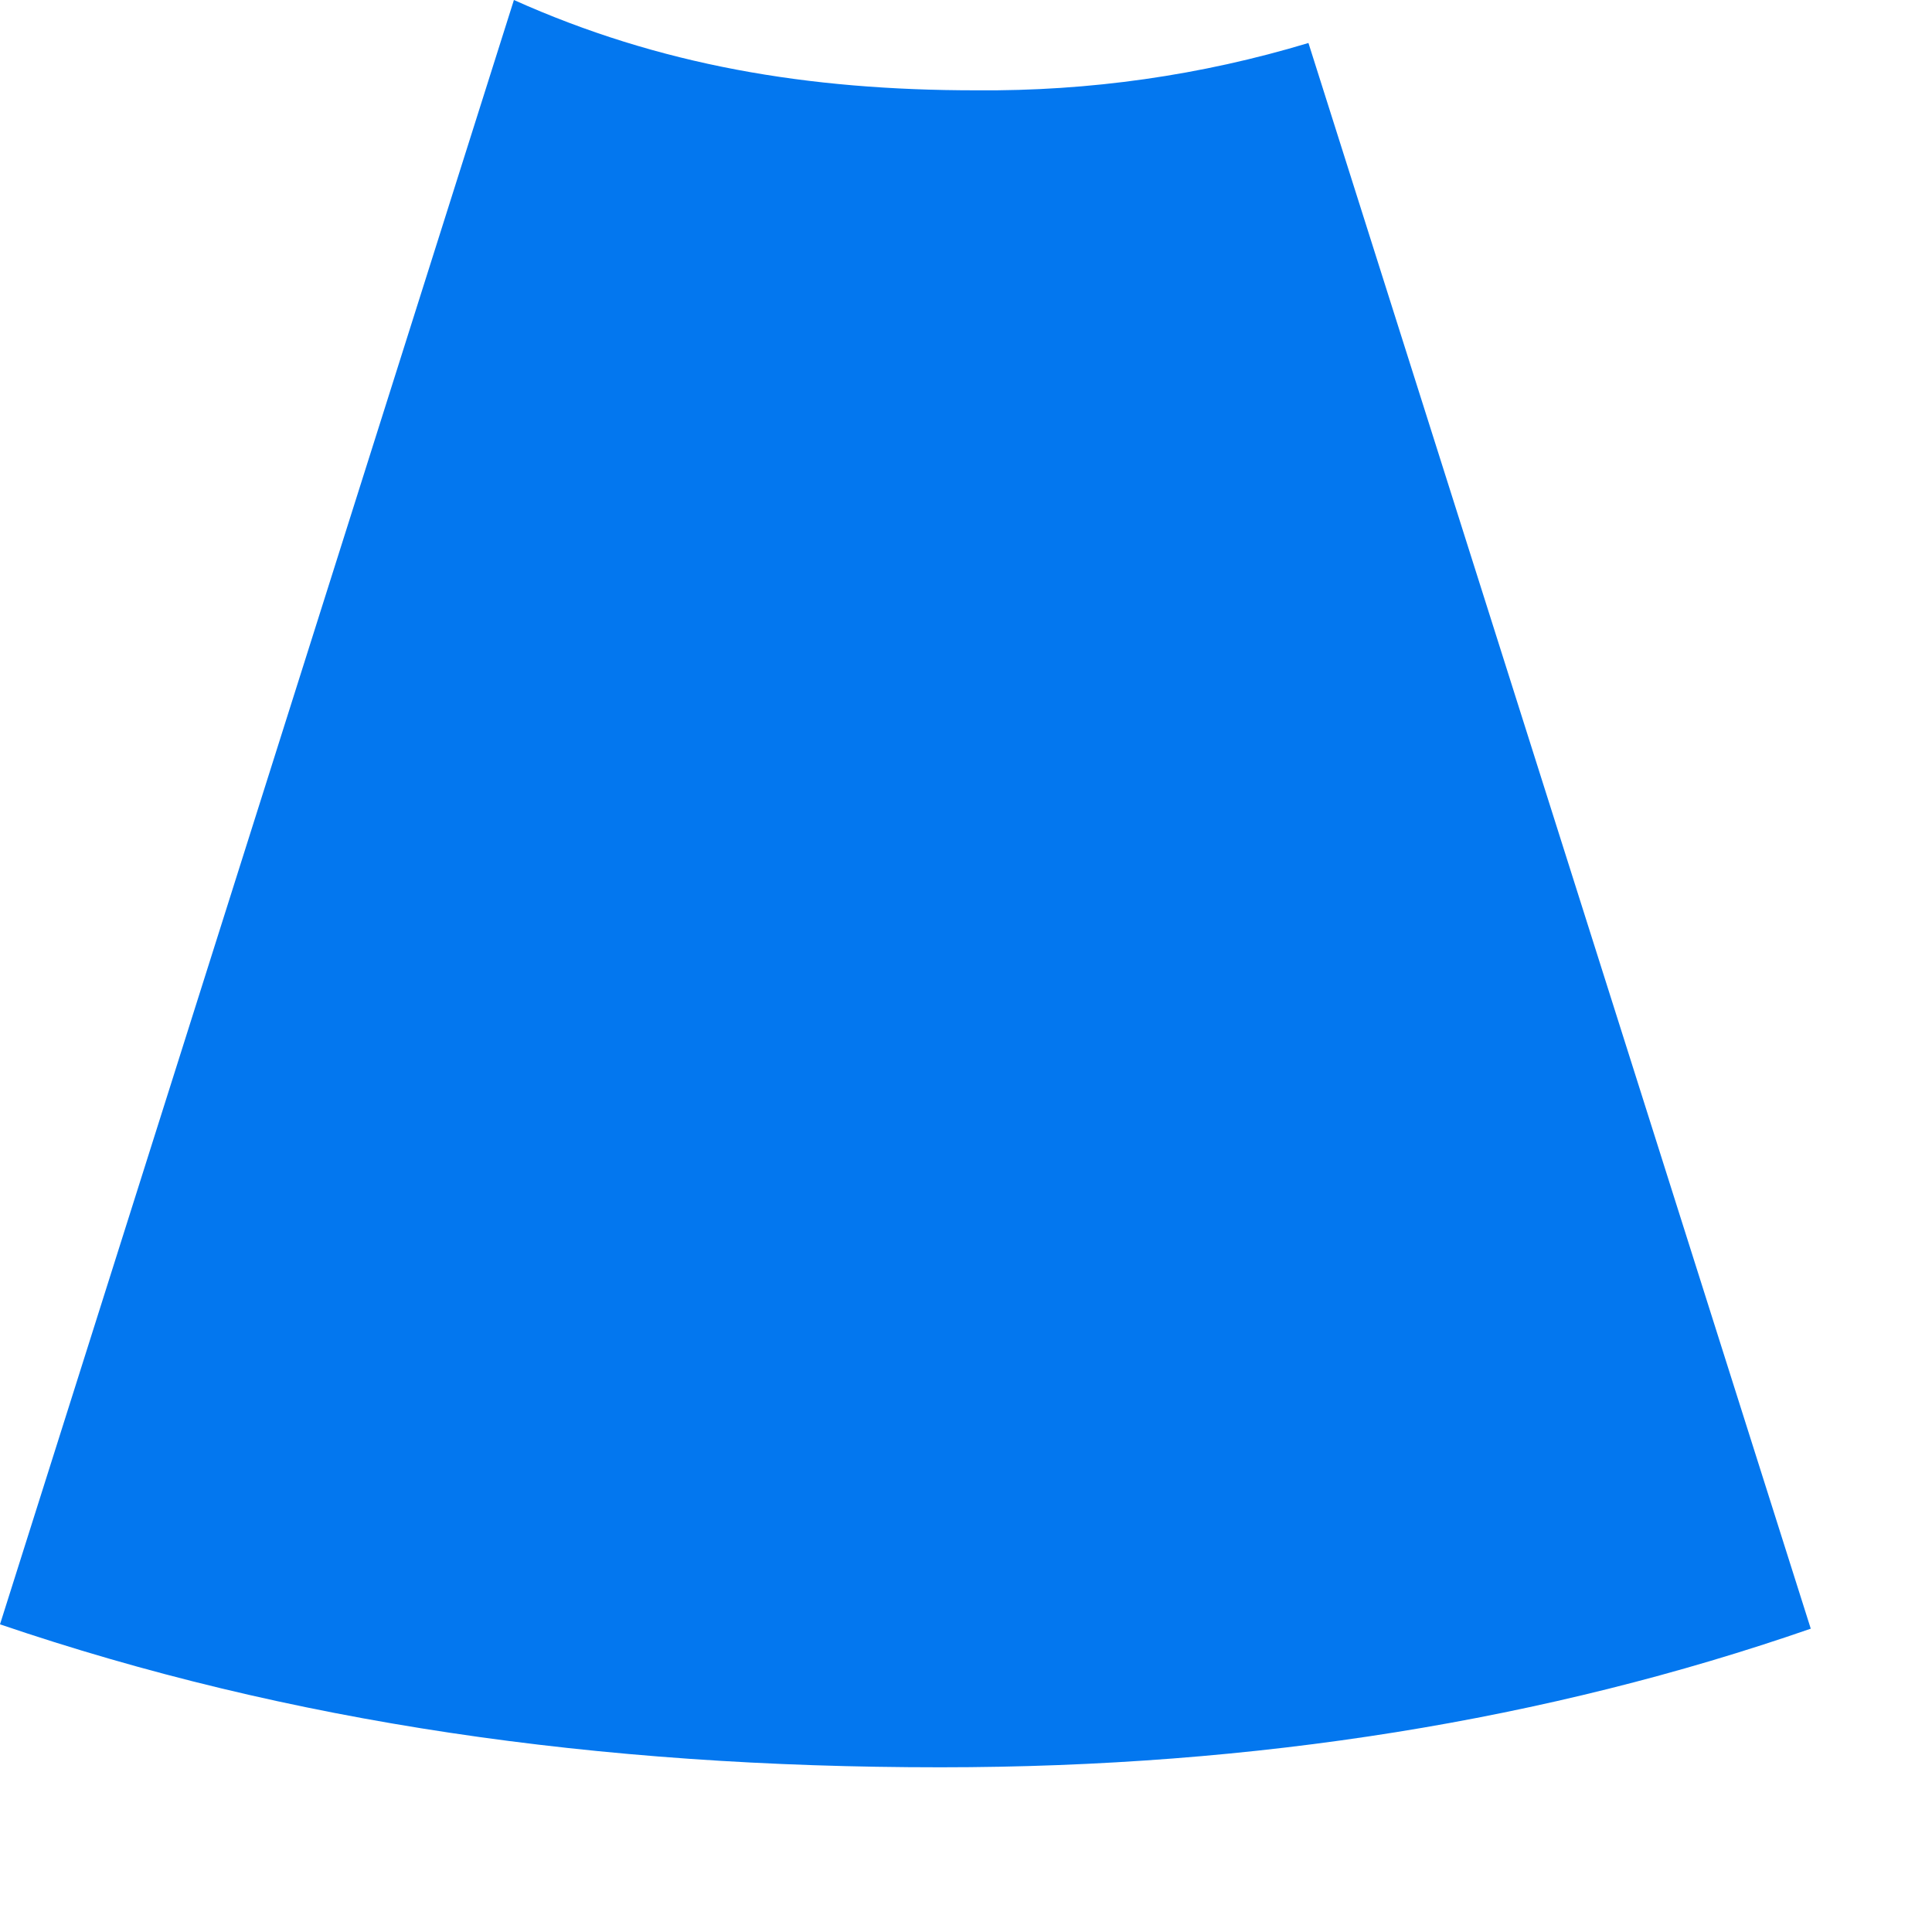 <?xml version="1.0" encoding="utf-8"?>
<svg xmlns="http://www.w3.org/2000/svg" fill="none" height="100%" overflow="visible" preserveAspectRatio="none" style="display: block;" viewBox="0 0 4 4" width="100%">
<path d="M2.021 0.187C1.672 0.187 1.365 0.135 1.064 0L0 3.363C0.599 3.567 1.236 3.659 1.947 3.659C2.603 3.659 3.204 3.561 3.749 3.372L2.709 0.089C2.487 0.156 2.256 0.189 2.021 0.187Z" fill="url(#paint0_linear_0_50349)" id="Vector"/>
<defs>
<linearGradient gradientUnits="userSpaceOnUse" id="paint0_linear_0_50349" x1="76.61" x2="307.865" y1="182.937" y2="182.937">
<stop stop-color="#0377EF"/>
<stop offset="0.999" stop-color="#0279F1"/>
</linearGradient>
</defs>
</svg>